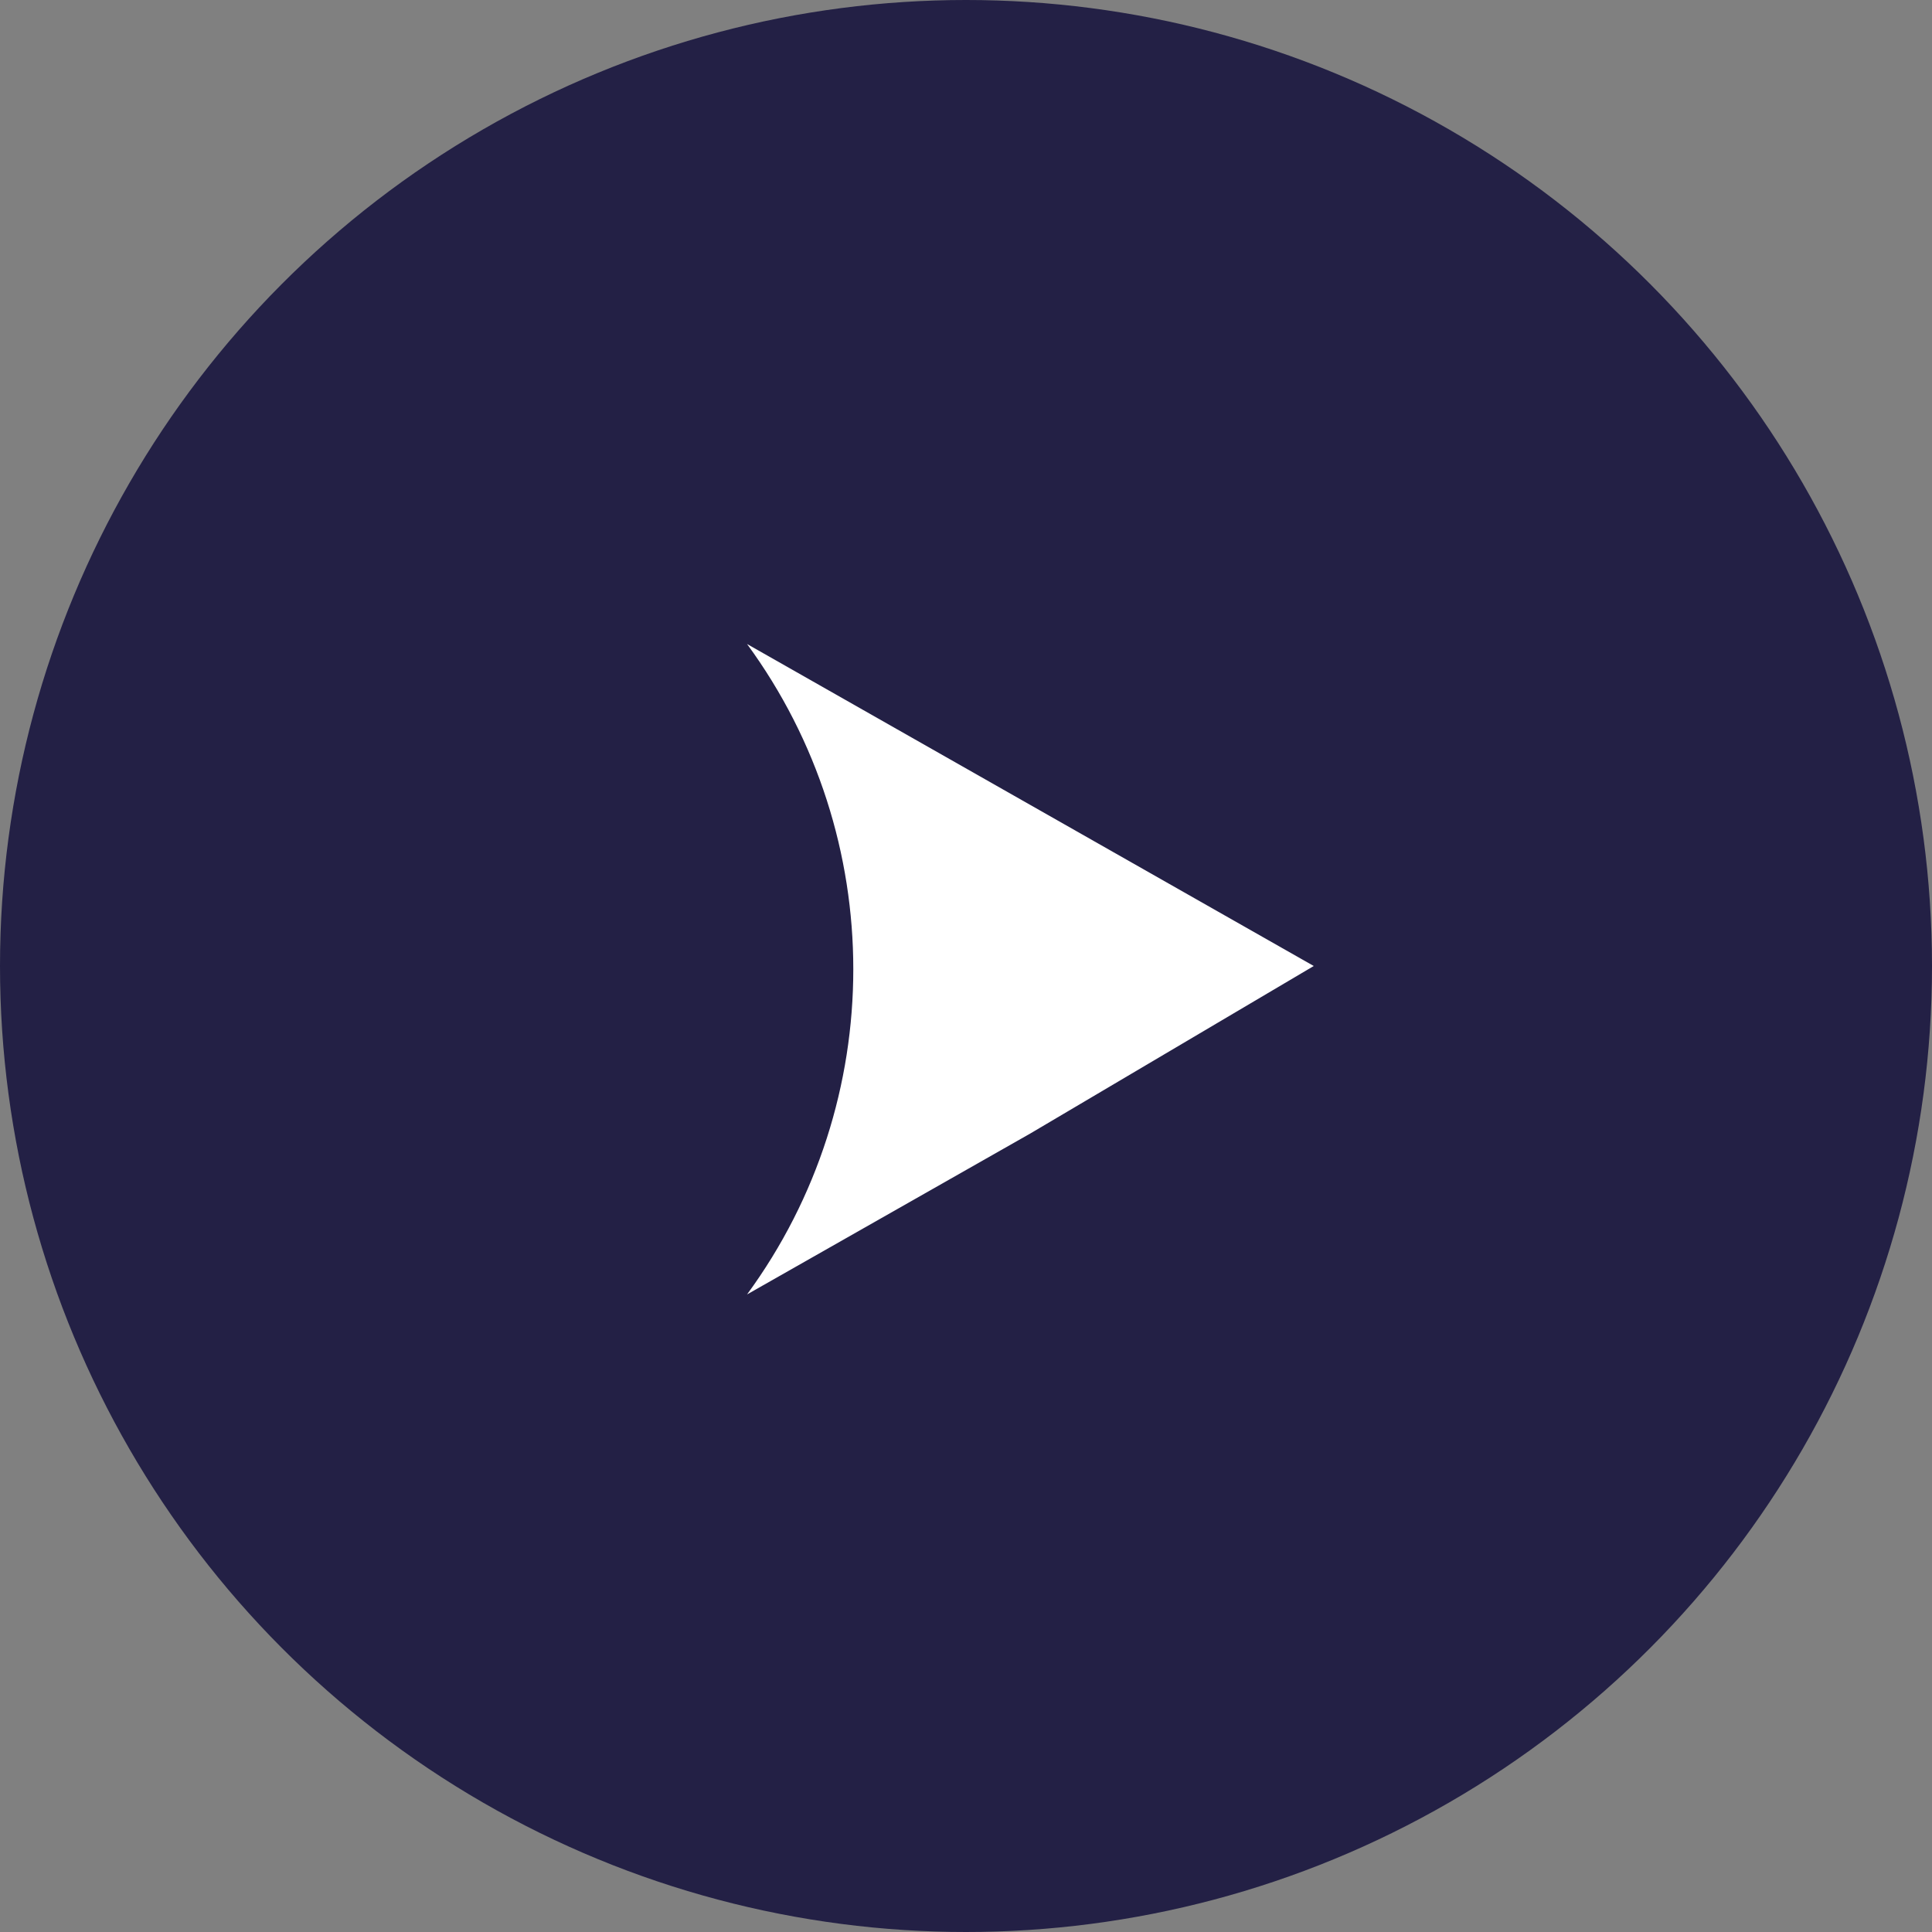 <?xml version="1.0" encoding="utf-8"?>
<!-- Generator: Adobe Illustrator 27.7.0, SVG Export Plug-In . SVG Version: 6.00 Build 0)  -->
<svg version="1.1" id="_レイヤー_2" xmlns="http://www.w3.org/2000/svg" xmlns:xlink="http://www.w3.org/1999/xlink" x="0px"
	 y="0px" viewBox="0 0 30 30" style="enable-background:new 0 0 30 30;" xml:space="preserve">
<rect x="0" y="0" width="30" height="30" fill="#808080" stroke="none"/>
<style type="text/css">
	.st0{fill:#232045;}
	.st1{fill:#FFFFFF;enable-background:new    ;}
</style>
<circle class="st0" cx="15" cy="15" r="15"/>
<g id="_コンテンツ">
	<path class="st1" d="M20.4,15L16,12.5l-4.4-2.5l0,0c2.2,3,2.2,7.1,0,10.1l0,0l4.4-2.5L20.4,15L20.4,15z"/>
</g>
</svg>
